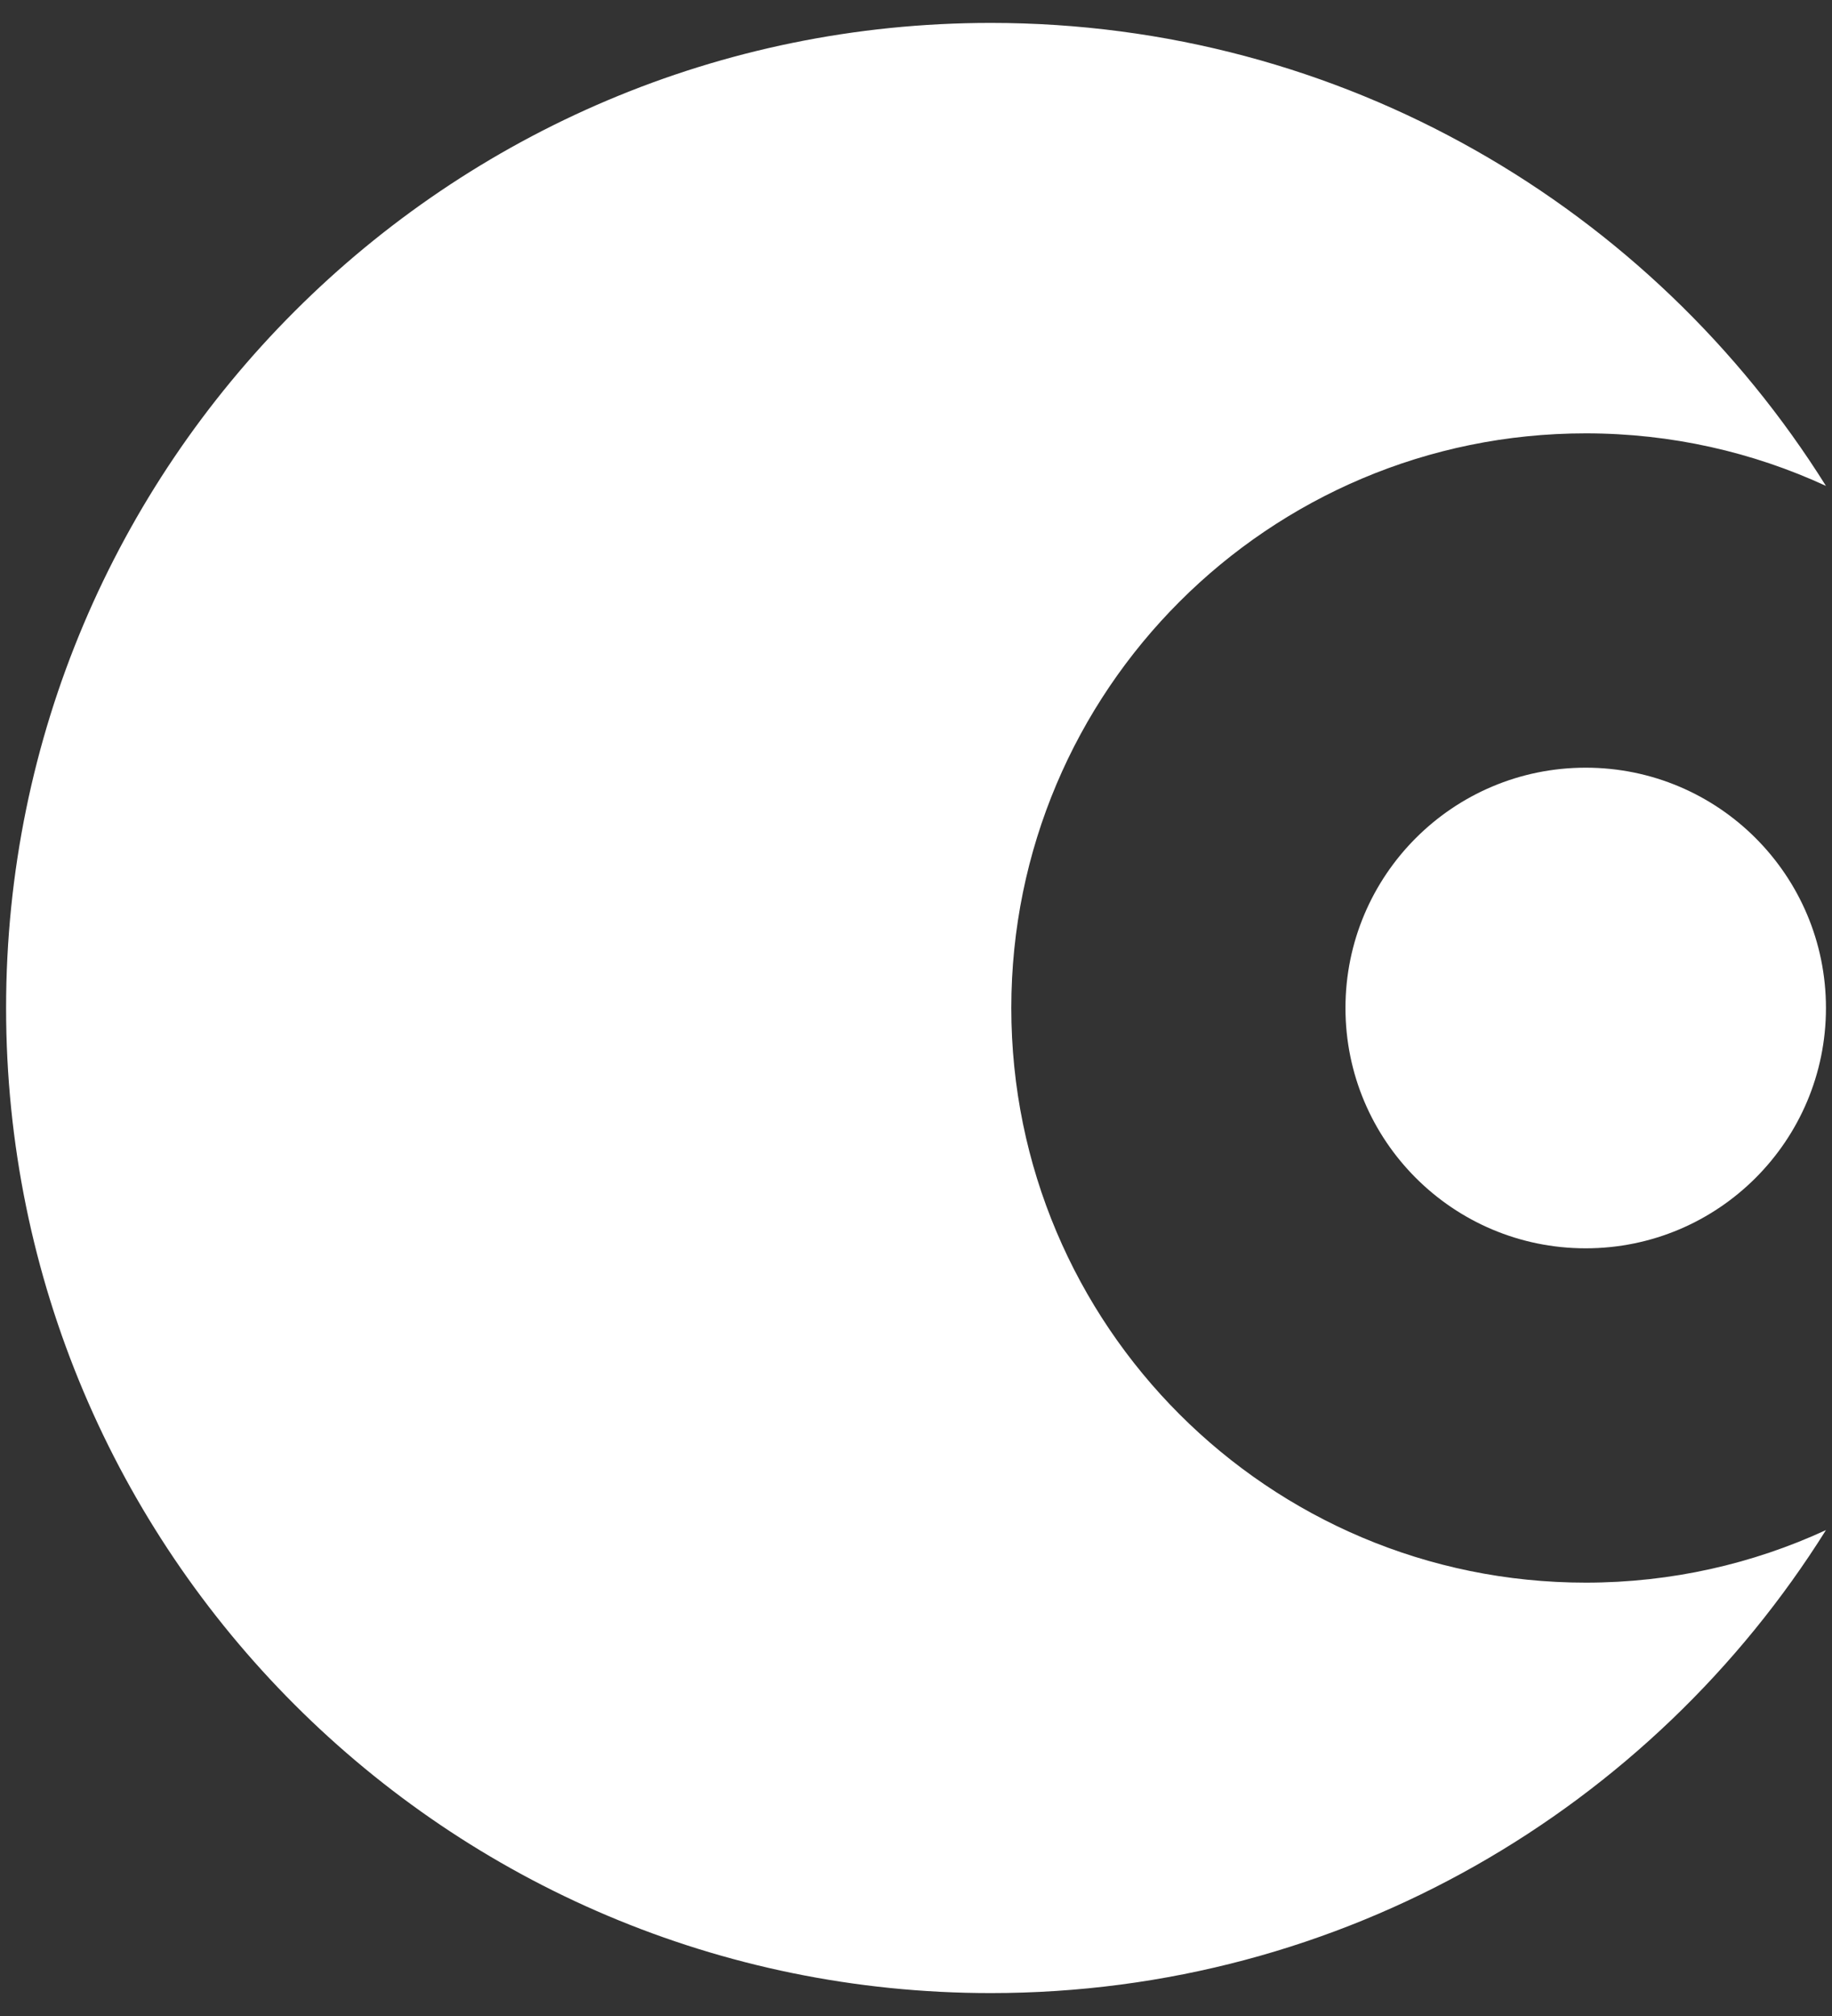 <svg width="40" height="44" viewBox="0 0 40 44" fill="none" xmlns="http://www.w3.org/2000/svg">
<rect x="0" y="0" width="40" height="44" fill="#333333" stroke="none"/>
<path d="M39.868 10.605C38.272 9.869 36.495 9.458 34.623 9.458C27.696 9.458 22.081 15.073 22.081 22C22.081 28.927 27.696 34.542 34.623 34.542C36.495 34.542 38.272 34.131 39.868 33.395C36.067 39.464 29.321 43.5 21.633 43.5C9.759 43.5 0.133 33.874 0.133 22C0.133 10.126 9.759 0.5 21.633 0.5C29.321 0.5 36.067 4.536 39.868 10.605Z" fill="white"/>
<path d="M39.868 22C39.868 24.897 37.519 27.245 34.622 27.245C31.725 27.245 29.377 24.897 29.377 22C29.377 19.103 31.725 16.755 34.622 16.755C37.519 16.755 39.868 19.103 39.868 22Z" fill="white"/>
</svg>
